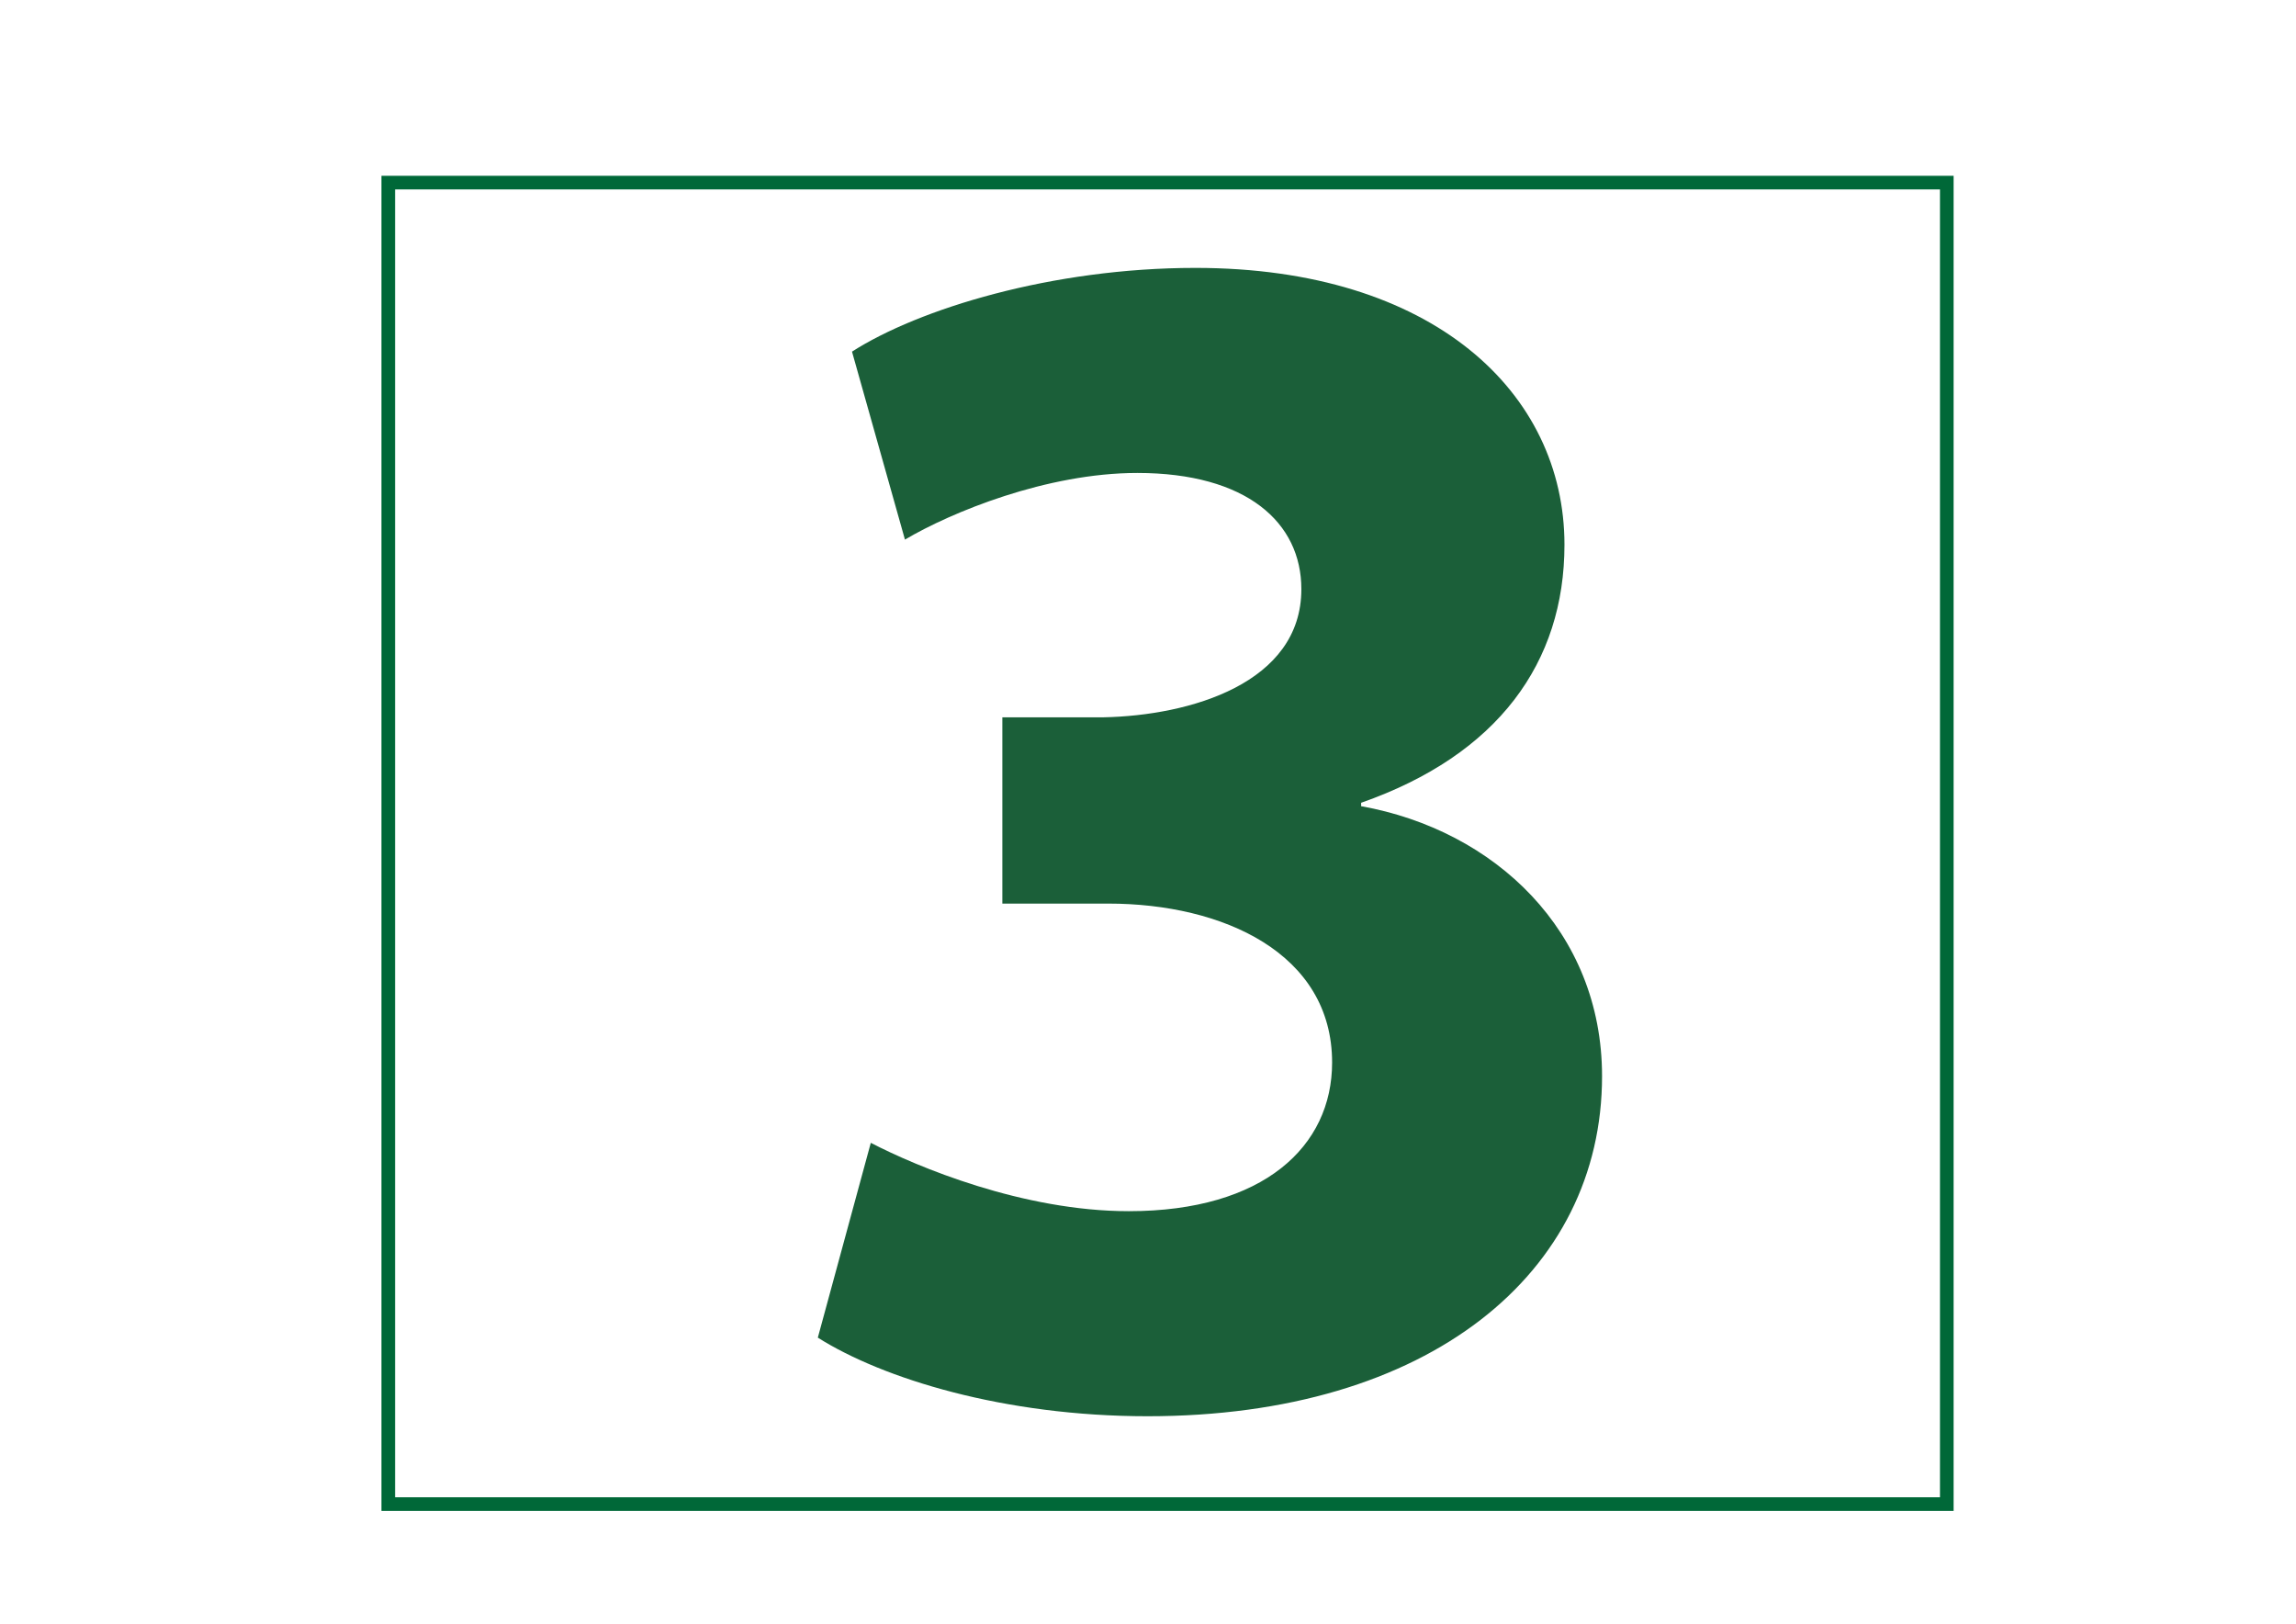 <?xml version="1.0" encoding="UTF-8"?> <!-- Generator: Adobe Illustrator 16.0.0, SVG Export Plug-In . SVG Version: 6.00 Build 0) --> <svg xmlns="http://www.w3.org/2000/svg" xmlns:xlink="http://www.w3.org/1999/xlink" id="Layer_1" x="0px" y="0px" width="841.89px" height="595.28px" viewBox="0 0 841.89 595.28" xml:space="preserve"> <rect x="142.371" y="66.949" fill="none" stroke="#006838" stroke-width="5" stroke-miterlimit="10" width="571.472" height="484.475"></rect> <g> <path fill="#1B5F39" d="M319.303,418.978c16.909,8.772,55.754,25.06,94.6,25.06c49.493,0,74.551-23.807,74.551-54.505 c0-40.095-40.096-58.261-82.068-58.261h-38.848v-68.291h36.969c31.946-0.625,72.673-12.528,72.673-46.986 c0-24.432-20.055-42.602-60.149-42.602c-33.204,0-68.287,14.41-85.204,24.436l-19.416-68.916 c24.428-15.663,73.301-30.698,125.921-30.698c87.081,0,135.323,45.732,135.323,101.491c0,43.226-24.436,77.06-74.558,94.601v1.252 c48.873,8.768,88.34,45.733,88.34,98.985c0,72.047-63.273,124.67-166.644,124.67c-52.626,0-97.106-13.781-120.914-28.815 L319.303,418.978z"></path> </g> </svg> 
